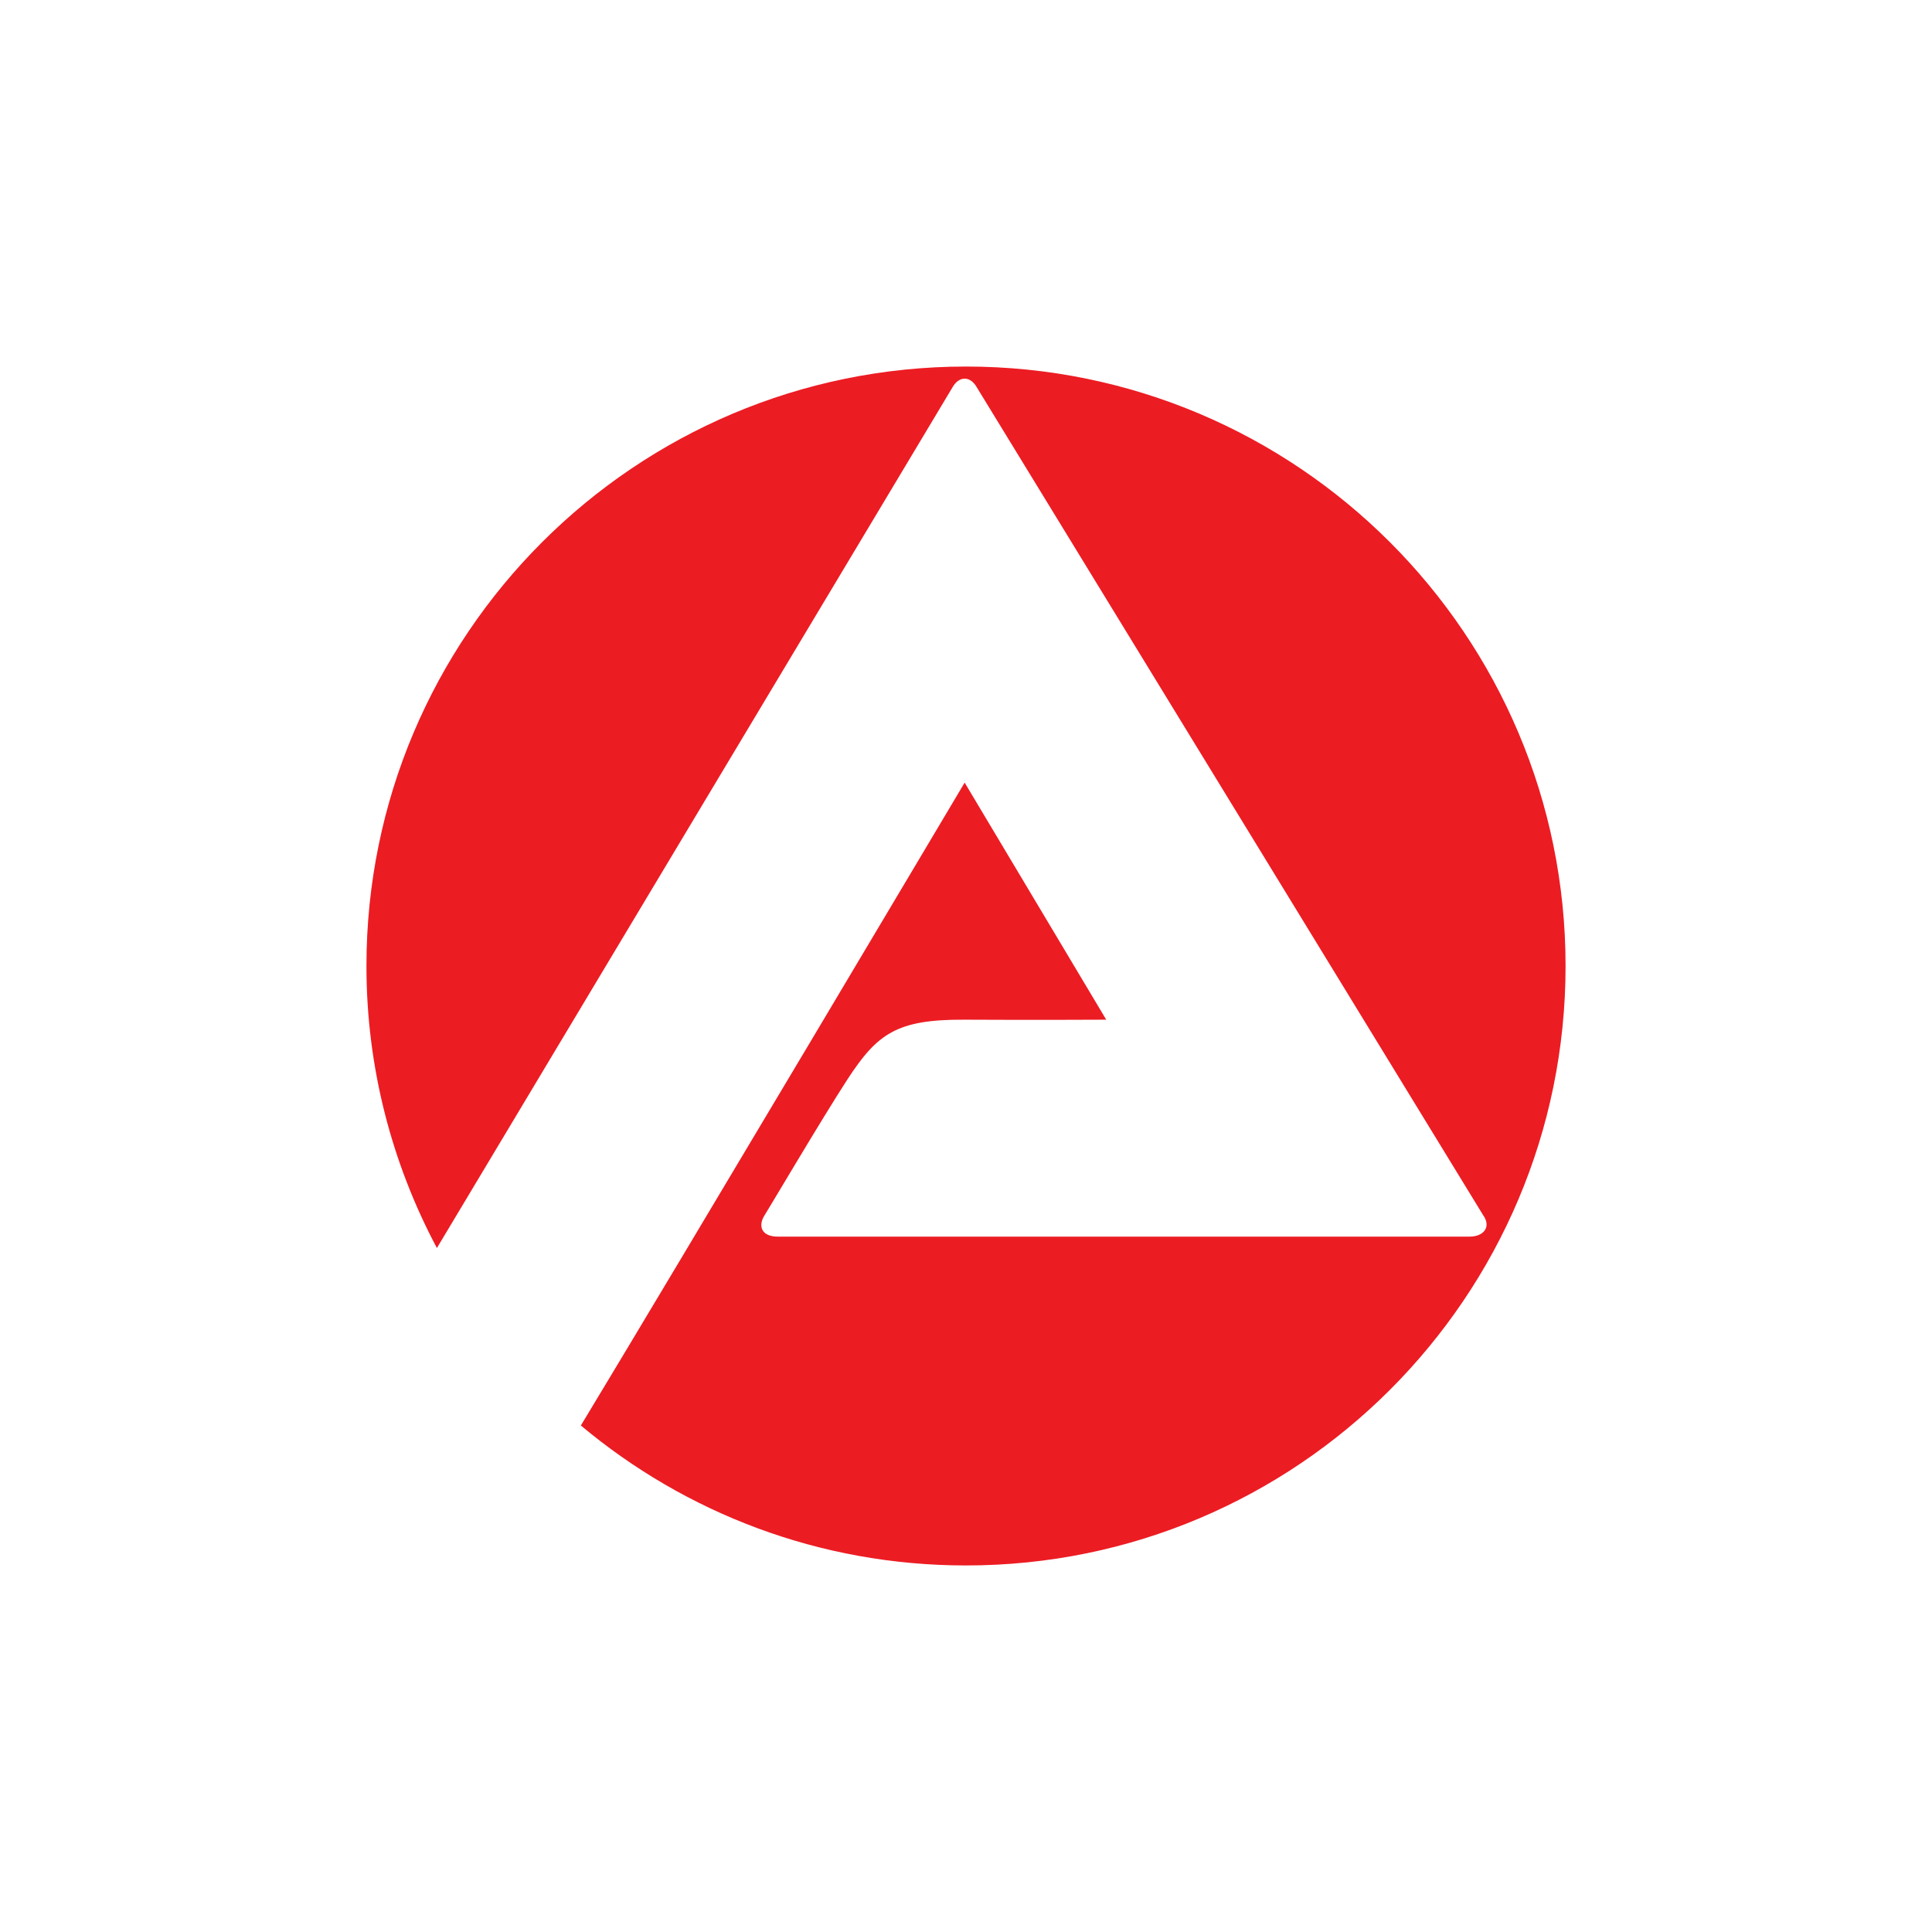 <?xml version="1.0" encoding="UTF-8"?>
<svg xmlns="http://www.w3.org/2000/svg" width="152" height="152" viewBox="0 0 152 152" fill="none">
  <rect width="152" height="152" fill="white"></rect>
  <path d="M28.83 76.003C28.83 49.958 49.963 28.838 76 28.838C102.037 28.838 123.171 49.958 123.171 76.003C123.171 102.05 102.037 123.162 76 123.162C64.461 123.162 53.908 119.024 45.699 112.151C53.401 99.415 75.894 61.572 75.894 61.572L87.033 80.224C87.033 80.224 81.17 80.254 75.867 80.224C70.537 80.195 69.018 81.341 66.7 84.877C64.781 87.814 60.25 95.487 60.144 95.628C59.611 96.473 59.931 97.291 61.183 97.291H97.294H115.629C116.721 97.291 117.361 96.526 116.668 95.575L76.826 30.434C76.293 29.536 75.441 29.616 74.961 30.434L34.373 98.189C30.855 91.577 28.83 84.024 28.83 76.003Z" fill="#EC1C23"></path>
</svg>
